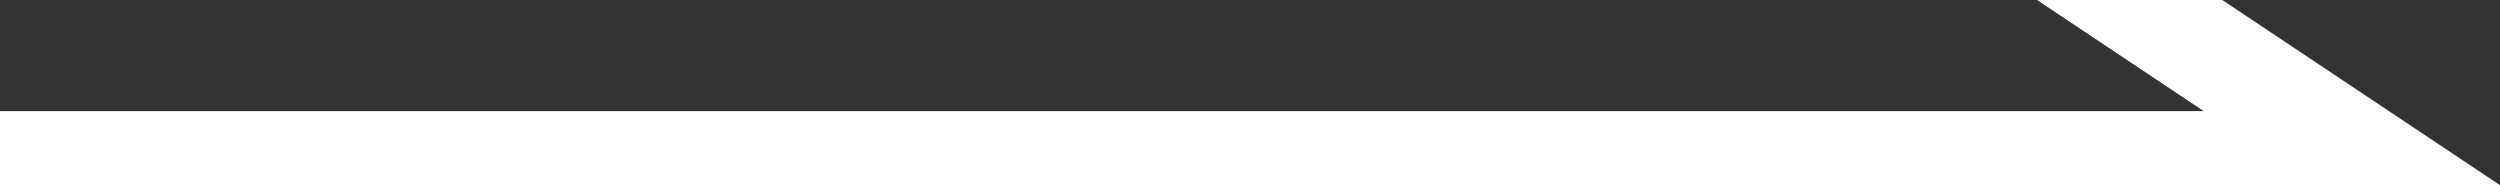 <svg id="矢印" xmlns="http://www.w3.org/2000/svg" width="270" height="20" viewBox="0 0 270 20">
  <rect x="0" y="0" width="270" height="20" fill="#333333" stroke="none"/>
  <defs>
    <style>
      .cls-1, .cls-2 {
        fill: #fff;
      }

      .cls-1 {
        fill-rule: evenodd;
      }
    </style>
  </defs>
  <path id="長方形_665" data-name="長方形 665" class="cls-1" d="M400,2241h20l30,20H430Z" transform="translate(-180 -2241)"/>
  <rect id="長方形_664" data-name="長方形 664" class="cls-2" y="12" width="250" height="8"/>
</svg>
